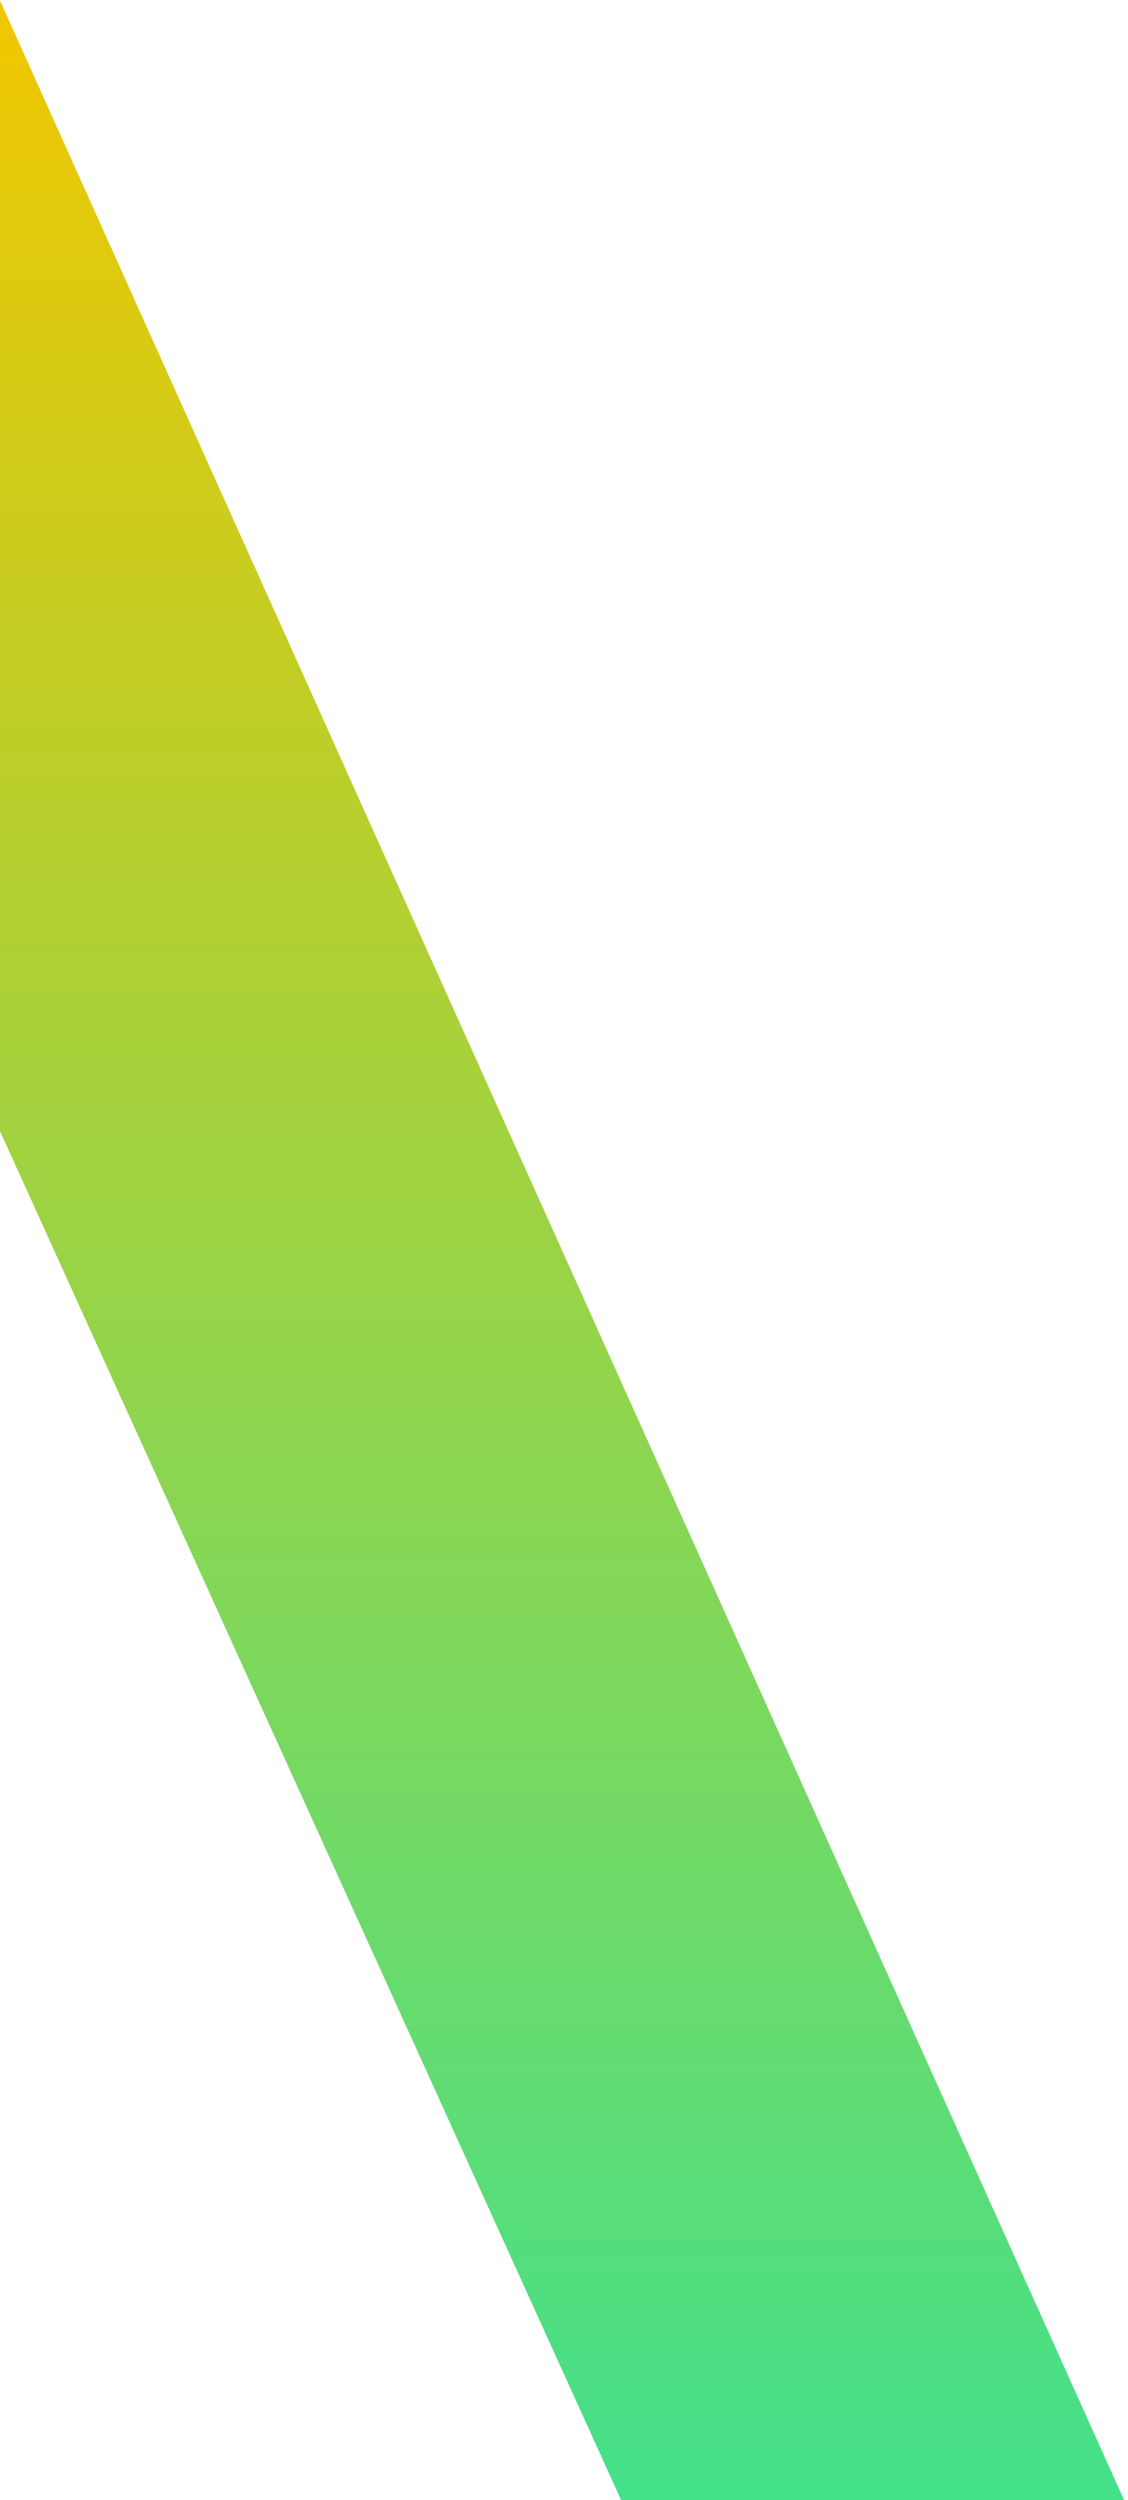 <?xml version="1.0" encoding="UTF-8"?> <svg xmlns="http://www.w3.org/2000/svg" width="1044" height="2312" viewBox="0 0 1044 2312" fill="none"><path d="M1044 2320L-0.254 0H-475L578.543 2320H1044Z" fill="url(#paint0_linear_276_211)"></path><defs><linearGradient id="paint0_linear_276_211" x1="284.5" y1="0" x2="284.5" y2="2320" gradientUnits="userSpaceOnUse"><stop stop-color="#F1C700"></stop><stop offset="1" stop-color="#43E08B"></stop></linearGradient></defs></svg> 